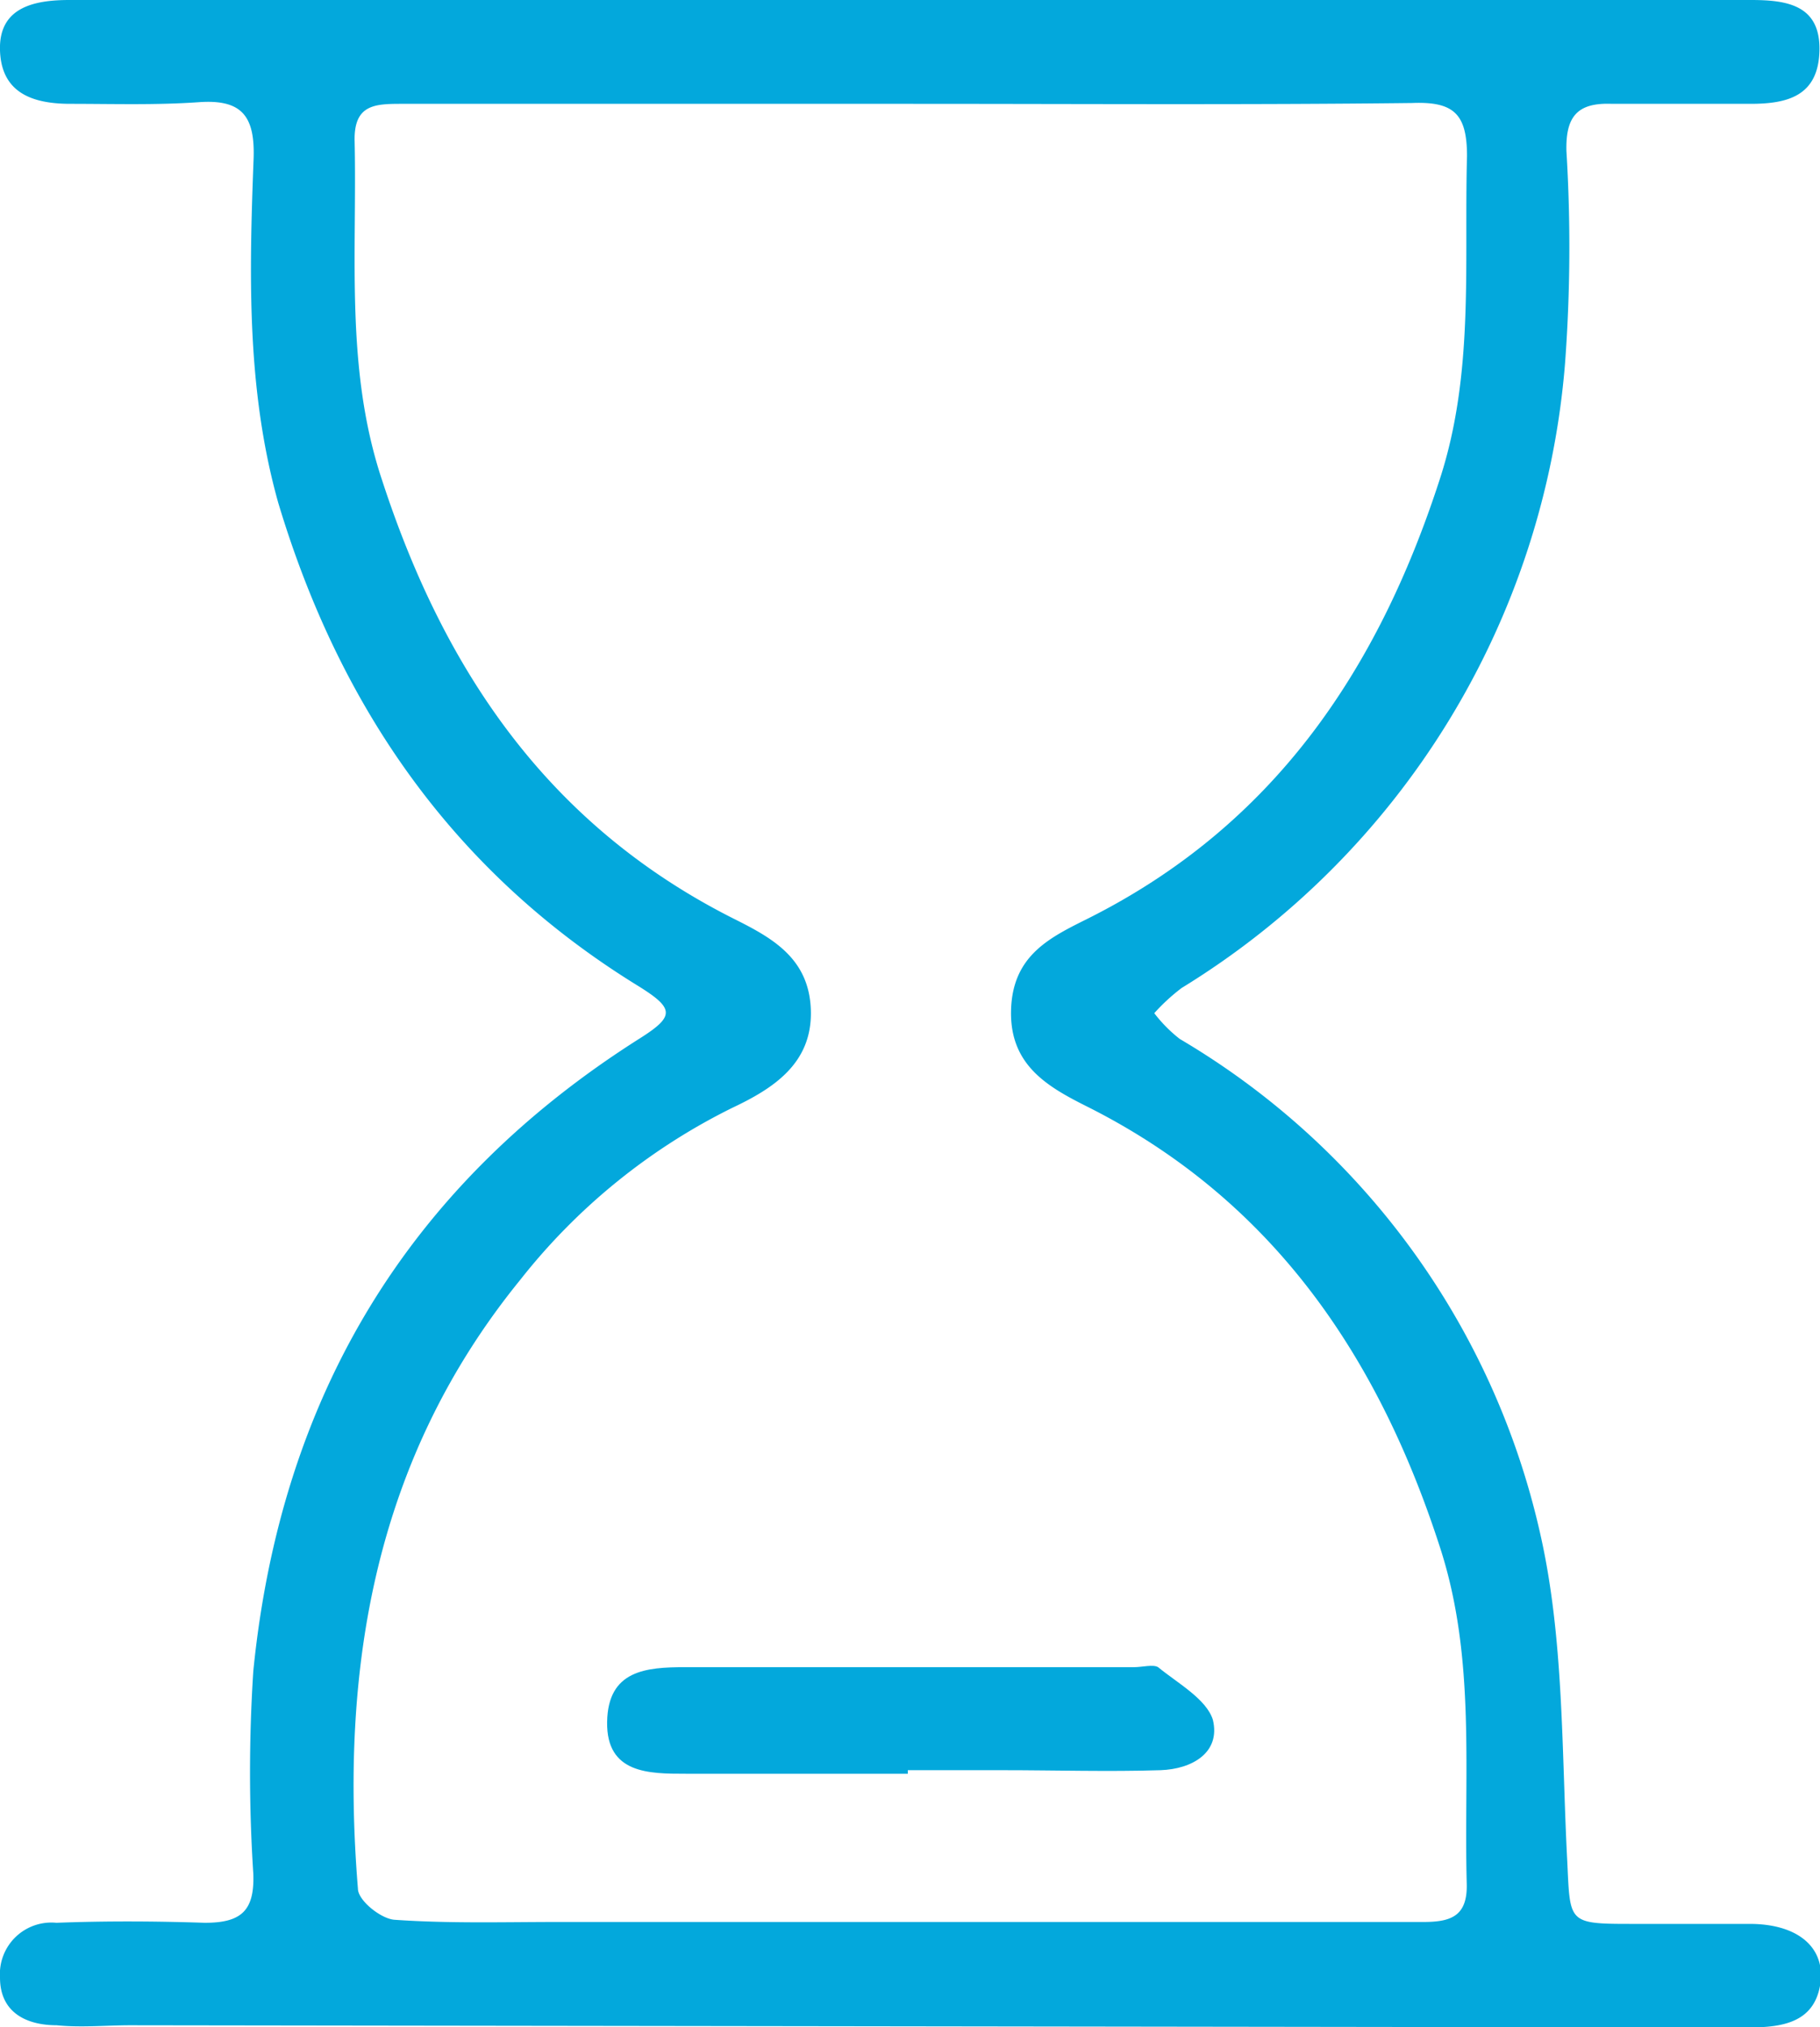 <svg xmlns="http://www.w3.org/2000/svg" viewBox="0 0 66.46 73.99"><defs><style>.cls-1{fill:#03a8dc;}</style></defs><g id="Layer_2" data-name="Layer 2"><g id="Layer_1-2" data-name="Layer 1"><path class="cls-1" d="M33.23,0H63.94c1.31,0,2.54.18,2.5,1.85s-1.19,1.94-2.52,1.94c-1.69,0-3.38,0-5.06,0-1.26-.05-1.69.46-1.66,1.72a57.25,57.25,0,0,1-.05,7.75,29.51,29.51,0,0,1-14,22.8,7.08,7.08,0,0,0-1,.92,5.18,5.18,0,0,0,.93.94,28.1,28.1,0,0,1,13.15,18c.89,3.87.79,8,1,12,.11,2.25,0,2.3,2.32,2.3,1.45,0,2.89,0,4.34,0,1.69,0,2.7.79,2.6,2.05C66.33,73.82,65.11,74,63.84,74L4.77,73.92c-.9,0-1.8.09-2.7,0C1,73.92,0,73.48,0,72.18a1.88,1.88,0,0,1,2.06-2c1.81-.07,3.62-.06,5.42,0,1.32,0,1.82-.43,1.77-1.79a57.1,57.1,0,0,1,0-7.4c1-10,5.63-17.73,14.13-23.1,1.26-.8,1.25-1.08-.07-1.9-6.72-4.13-10.9-10.15-13.15-17.64C9,14.22,9.1,10,9.26,5.81c.06-1.59-.44-2.19-2-2.08s-3.13.06-4.69.06C1.2,3.79.05,3.4,0,1.84S1.22,0,2.53,0Zm.09,3.79c-6.21,0-12.41,0-18.61,0-1,0-1.8,0-1.76,1.38.09,4.14-.35,8.3,1,12.35,2.28,7,6.1,12.61,12.82,16,1.4.7,2.79,1.44,2.84,3.37s-1.38,2.84-2.86,3.54A22.56,22.56,0,0,0,19,46.71c-5.3,6.51-6.59,14.12-5.93,22.22,0,.44.85,1.11,1.34,1.14,2,.14,4,.08,5.95.08q15.81,0,31.62,0c1,0,1.61-.21,1.58-1.39-.11-4.07.33-8.16-.94-12.17-2.24-7-6.09-12.75-12.86-16.17-1.46-.73-2.89-1.51-2.84-3.54s1.44-2.67,2.84-3.37c6.72-3.38,10.54-9,12.81-16,1.27-3.88.89-7.85,1-11.81,0-1.53-.47-2-2-1.94C45.48,3.83,39.4,3.79,33.32,3.79Z"/><path class="cls-1" d="M33.15,64.74c-2.7,0-5.41,0-8.11,0-1.34,0-2.9,0-2.87-1.89s1.42-2,2.85-2H41.41c.3,0,.7-.11.88,0,.72.59,1.76,1.16,2,1.92.29,1.2-.76,1.8-1.91,1.84-1.92.06-3.84,0-5.76,0H33.15Z"/></g></g></svg>